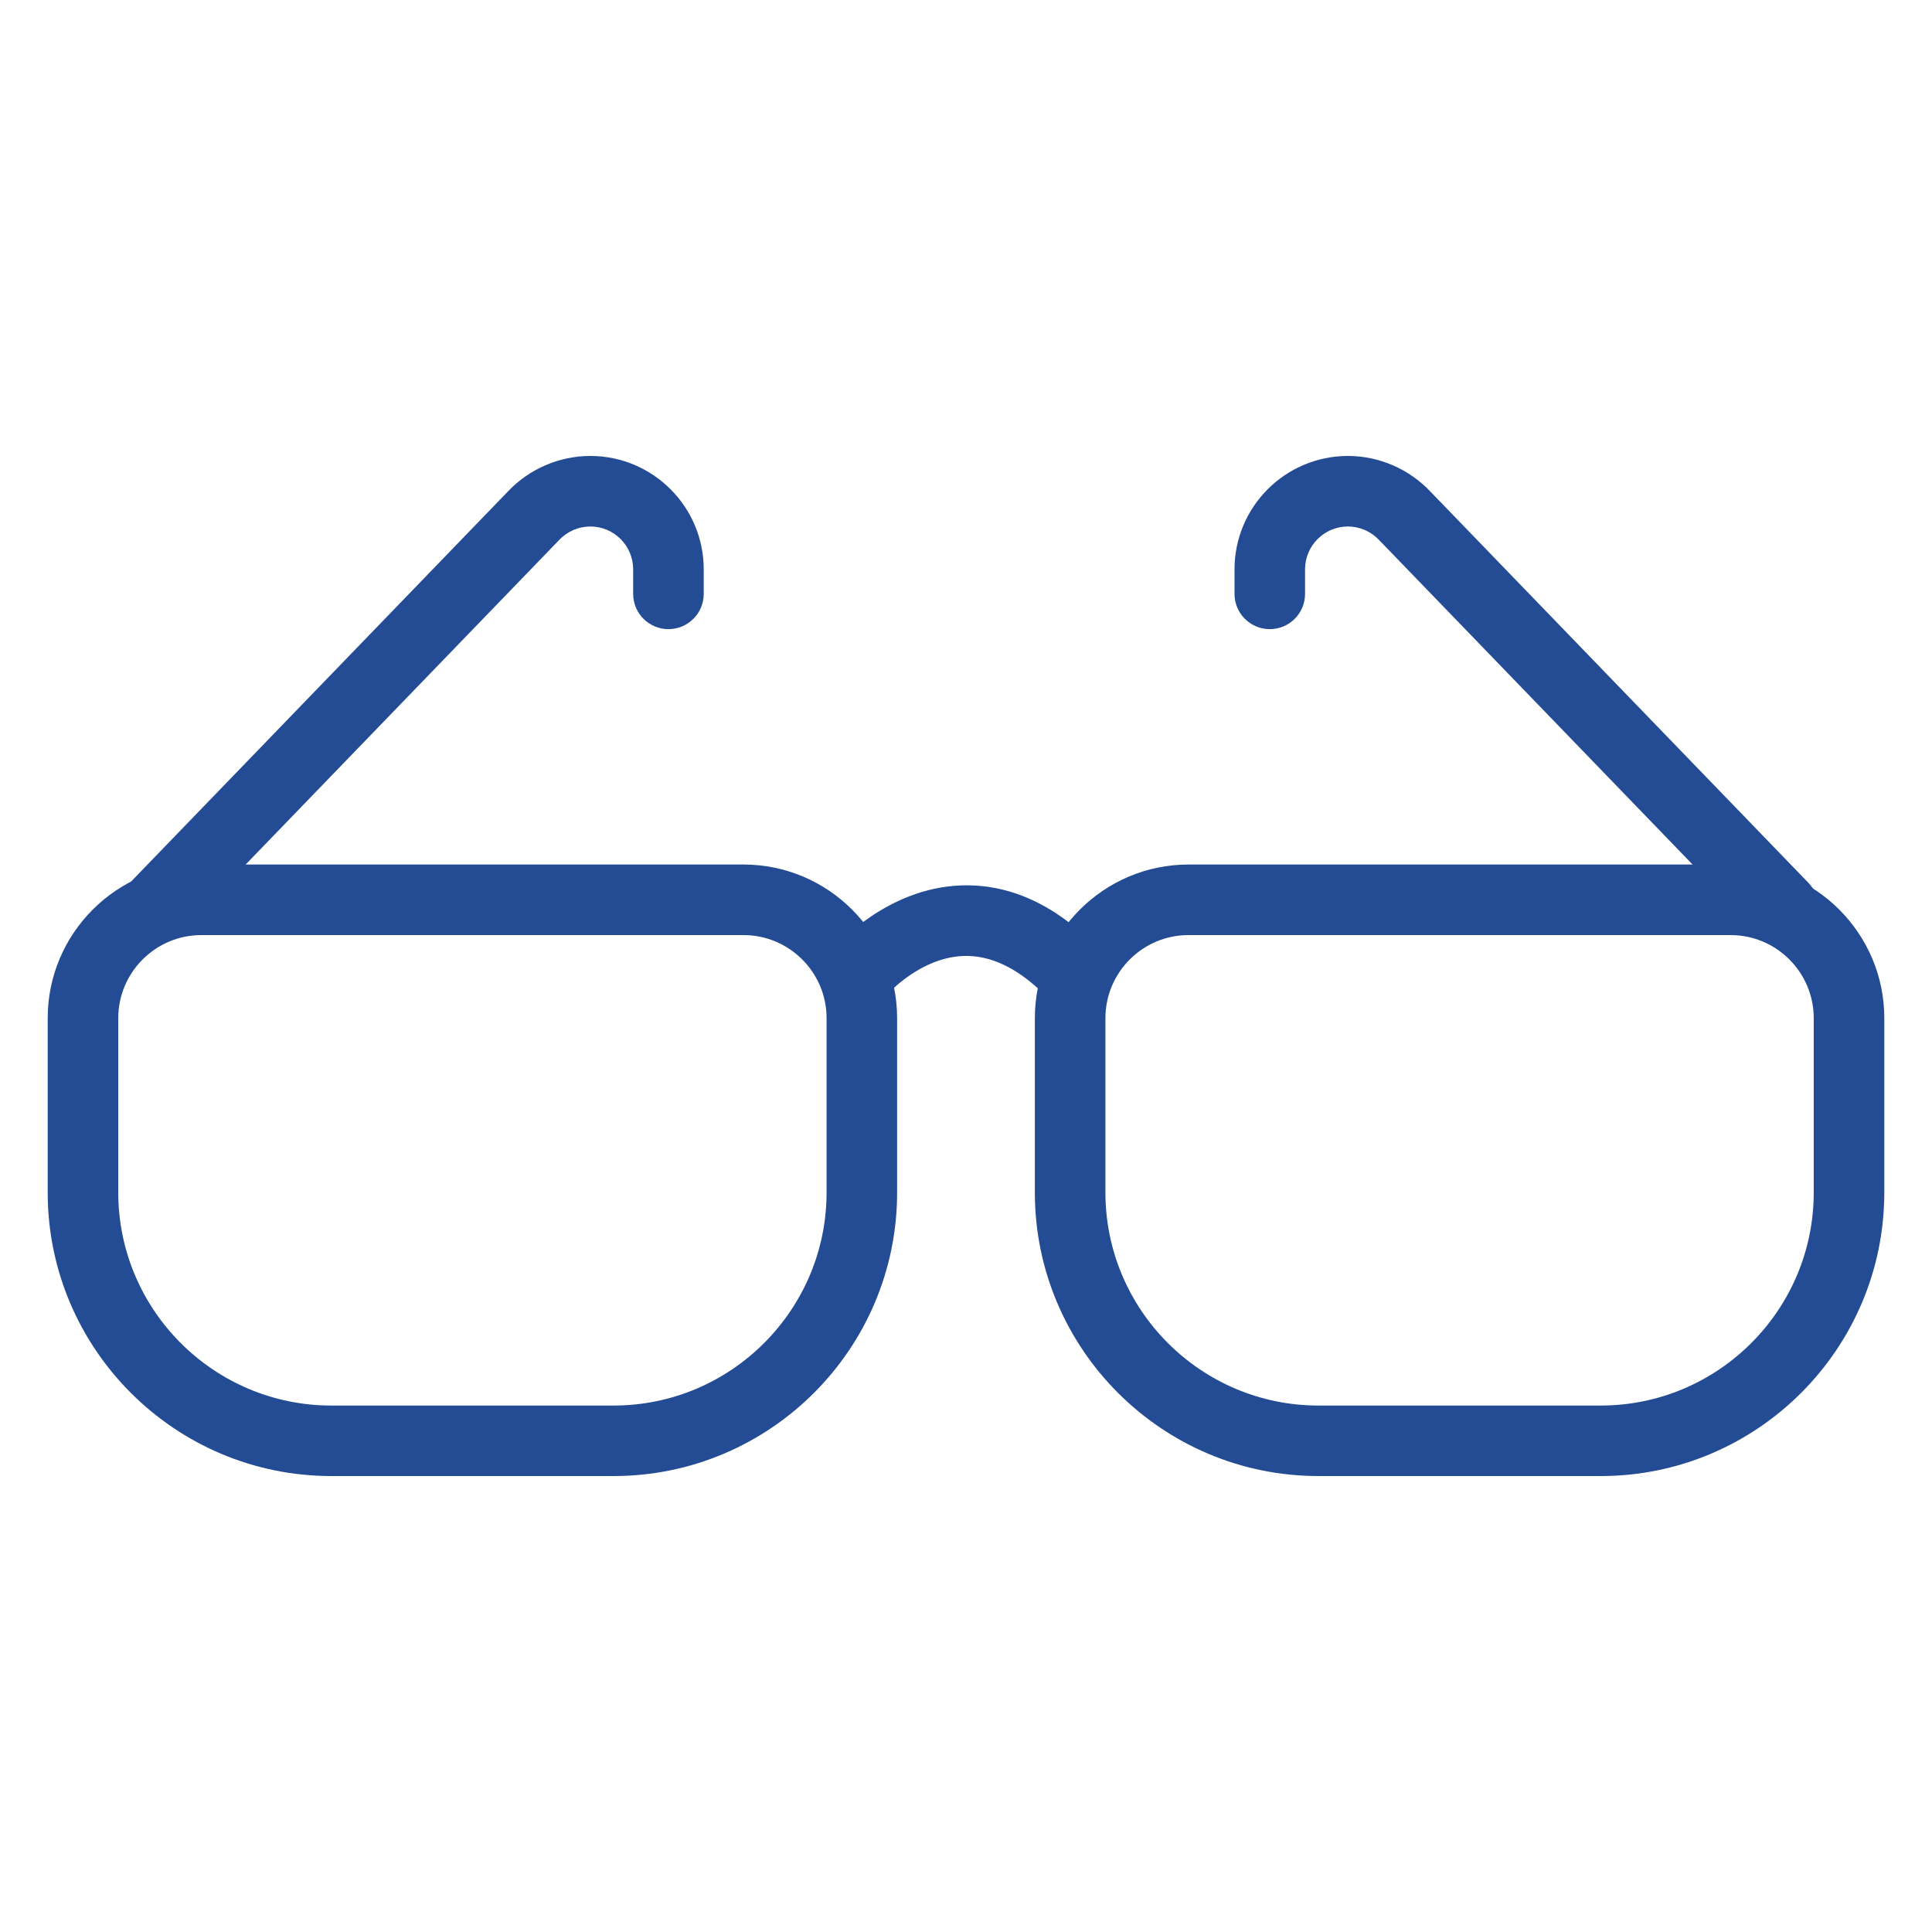 <?xml version="1.0" encoding="utf-8"?>
<!-- Generator: Adobe Illustrator 16.0.0, SVG Export Plug-In . SVG Version: 6.00 Build 0)  -->
<!DOCTYPE svg PUBLIC "-//W3C//DTD SVG 1.1//EN" "http://www.w3.org/Graphics/SVG/1.1/DTD/svg11.dtd">
<svg version="1.1" xmlns="http://www.w3.org/2000/svg" xmlns:xlink="http://www.w3.org/1999/xlink" x="0px" y="0px" width="61px"
	 height="61px" viewBox="0 0 61 61" enable-background="new 0 0 61 61" xml:space="preserve">
<g id="Calque_1" display="none">
	<g id="hospital_bed-hospitalization_2_" display="inline">
		<g>
			<path fill="none" stroke="#234C94" stroke-width="2" stroke-linecap="round" stroke-linejoin="round" stroke-miterlimit="10" d="
				M16.611,31.368l-1.228-1.228c-0.325-0.325-0.767-0.509-1.228-0.509h-2.753l-3.267-1.634c-1.19-0.595-1.941-1.811-1.941-3.141
				v-0.395c0-1.939,1.572-3.512,3.511-3.512l0,0c0.545,0,1.083,0.128,1.571,0.372l2.73,1.364l1.736,2.604h0.868"/>
			<path fill="none" stroke="#234C94" stroke-width="2" stroke-linecap="round" stroke-linejoin="round" stroke-miterlimit="10" d="
				M56.541,30.5l-1.029-3.603c-0.392-1.371-1.813-2.172-3.188-1.797l-7.066,1.927l-24.305-1.735v4.34"/>
		</g>
		<g>
			<path fill="none" stroke="#234C94" stroke-width="2" stroke-linecap="round" stroke-linejoin="round" stroke-miterlimit="10" d="
				M3.591,41.784h53.818v-5.208c0-0.959-0.777-1.736-1.736-1.736h-31.5c-1.549,0-3.079-0.346-4.479-1.012L6.074,27.342
				c-1.153-0.548-2.483,0.291-2.483,1.567v2.198c0,0.687,0.404,1.309,1.031,1.586l6.782,3.015H5.327
				c-0.958,0-1.736,0.777-1.736,1.736V41.784z"/>
			<g>
				
					<circle fill="none" stroke="#234C94" stroke-width="2" stroke-linecap="round" stroke-linejoin="round" stroke-miterlimit="10" cx="48.729" cy="53.069" r="4.34"/>
				
					<circle fill="none" stroke="#234C94" stroke-width="2" stroke-linecap="round" stroke-linejoin="round" stroke-miterlimit="10" cx="12.271" cy="53.069" r="4.34"/>
				
					<polyline fill="none" stroke="#234C94" stroke-width="2" stroke-linecap="round" stroke-linejoin="round" stroke-miterlimit="10" points="
					27.896,45.257 30.5,46.125 33.104,45.257 				"/>
				
					<polyline fill="none" stroke="#234C94" stroke-width="2" stroke-linecap="round" stroke-linejoin="round" stroke-miterlimit="10" points="
					39.181,55.673 30.5,52.201 21.819,55.673 				"/>
				
					<line fill="none" stroke="#234C94" stroke-width="2" stroke-linecap="round" stroke-linejoin="round" stroke-miterlimit="10" x1="23.556" y1="48.729" x2="16.611" y2="51.333"/>
				
					<line fill="none" stroke="#234C94" stroke-width="2" stroke-linecap="round" stroke-linejoin="round" stroke-miterlimit="10" x1="37.444" y1="48.729" x2="44.389" y2="51.333"/>
				
					<line fill="none" stroke="#234C94" stroke-width="2" stroke-linecap="round" stroke-linejoin="round" stroke-miterlimit="10" x1="15.743" y1="45.257" x2="26.16" y2="49.597"/>
				
					<line fill="none" stroke="#234C94" stroke-width="2" stroke-linecap="round" stroke-linejoin="round" stroke-miterlimit="10" x1="34.841" y1="49.597" x2="45.257" y2="45.257"/>
			</g>
		</g>
		<g>
			<path fill="none" stroke="#234C94" stroke-width="2" stroke-linecap="round" stroke-linejoin="round" stroke-miterlimit="10" d="
				M22.688,3.591v0.868c0,0.958-0.777,1.736-1.736,1.736l0,0c-0.959,0-1.736-0.777-1.736-1.736V3.591h-5.208
				c-1.438,0-2.604,1.166-2.604,2.604v11.285"/>
			
				<line fill="none" stroke="#234C94" stroke-width="2" stroke-linecap="round" stroke-linejoin="round" stroke-miterlimit="10" x1="20.952" y1="9.667" x2="20.952" y2="6.195"/>
			
				<line fill="none" stroke="#234C94" stroke-width="2" stroke-linecap="round" stroke-linejoin="round" stroke-miterlimit="10" x1="20.952" y1="18.348" x2="20.952" y2="21.819"/>
			<path fill="none" stroke="#234C94" stroke-width="2" stroke-linecap="round" stroke-linejoin="round" stroke-miterlimit="10" d="
				M21.819,18.348h-1.736c-1.433,0-2.604-1.172-2.604-2.604v-5.208c0-0.478,0.391-0.868,0.868-0.868h5.208
				c0.477,0,0.868,0.391,0.868,0.868v5.208C24.424,17.175,23.252,18.348,21.819,18.348z"/>
		</g>
	</g>
</g>
<g id="Calque_2" display="none">
	<g display="inline">
		<g>
			<path fill="none" stroke="#234C94" stroke-width="2" stroke-linecap="round" stroke-linejoin="round" stroke-miterlimit="10" d="
				M29.896,46.513c0.241-1.738,0.486-3.18,0.665-3.763c0.248-0.801,0.803-1.451,1.523-1.792l7.187-3.021l1.265-0.37
				c1.981-0.583,4.071-0.575,6.049,0.022l1.154,0.348l7.293,3.023c0.726,0.339,1.286,0.993,1.536,1.8
				c0.18,0.58,0.423,2.021,0.665,3.753"/>
			
				<polyline fill="none" stroke="#234C94" stroke-width="2" stroke-linecap="round" stroke-linejoin="round" stroke-miterlimit="10" points="
				26.705,50.758 2.335,50.758 2.335,43.453 5.109,43.453 5.269,43.453 5.841,43.453 28.901,43.453 			"/>
			<path fill="none" stroke="#234C94" stroke-width="2" stroke-linecap="round" stroke-linejoin="round" stroke-miterlimit="10" d="
				M25.988,30.191c0.778,1.422,1.135,3.58,1.157,5.154"/>
			<path fill="none" stroke="#234C94" stroke-width="2" stroke-linecap="round" stroke-linejoin="round" stroke-miterlimit="10" d="
				M25.754,37.172c0.209,0.79,0.972,1.248,1.705,1.021c0.729-0.227,1.153-1.05,0.944-1.839c-0.21-0.79-0.973-1.248-1.705-1.021
				C25.966,35.56,25.543,36.383,25.754,37.172z"/>
			<path fill="none" stroke="#234C94" stroke-width="2" stroke-linecap="round" stroke-linejoin="round" stroke-miterlimit="10" d="
				M11.904,34.425c0.124-1.252,0.478-3.089,1.104-4.232"/>
			<path fill="none" stroke="#234C94" stroke-width="2" stroke-linecap="round" stroke-linejoin="round" stroke-miterlimit="10" d="
				M13.176,40.145l0.938,0.008l0.023-3.488c0.005-0.65-0.235-1.207-0.625-1.604c-0.391-0.397-0.933-0.632-1.532-0.638
				c-1.201-0.01-2.18,0.91-2.189,2.206l-0.023,3.488l0.937,0.008"/>
			<g>
				
					<path fill="none" stroke="#234C94" stroke-width="2" stroke-linecap="round" stroke-linejoin="round" stroke-miterlimit="10" d="
					M12.993,18.564c-0.016-0.702-0.052-2.328-0.086-2.879c-0.003-1.905,0.451-5.772,3.734-5.784
					c1.045-0.004,0.753-0.767,2.768-0.767c6.169-0.004,6.681,4.439,6.681,6.55c-0.062,0.516-0.075,2.121-0.078,2.887"/>
				<g>
					
						<path fill="none" stroke="#234C94" stroke-width="2" stroke-linecap="round" stroke-linejoin="round" stroke-miterlimit="10" d="
						M19.498,27.546c0.34,0,0.535-0.021,0.802-0.064c0.074-0.012,0.121-0.02,0.121-0.02c0.588-0.095,1.076-0.177,1.565-0.578
						c0.262-0.215,0.526-0.458,0.78-0.718c0.735-0.747,1.405-1.631,1.771-2.384l0.498-1.467c0.049-0.146,0.128-0.274,0.233-0.376
						c0.94-0.922,1.555-3.008,0.515-3.534c0,0-0.431,0.247-0.768-0.266c-0.183-0.281-0.397-0.687-0.511-1.251
						c-0.025-0.12-0.128-0.198-0.24-0.181c-3.963,0.643-7.023-1.56-8.006-2.392c-0.084-0.07-0.192-0.095-0.295-0.066
						c-0.102,0.027-0.211,0.097-0.23,0.209c-0.087,0.512-0.205,0.995-0.354,1.449c-0.351,1.081-0.776,1.824-1.392,2.526
						c-0.337,0.384-0.773-0.029-0.773-0.029c-1.041,0.526-0.427,2.612,0.514,3.534c0.104,0.103,0.185,0.231,0.233,0.376l0.498,1.467
						c0.368,0.754,1.036,1.638,1.771,2.384c0.256,0.26,0.52,0.503,0.781,0.718c0.488,0.401,0.976,0.483,1.564,0.578
						c0,0,0.048,0.008,0.12,0.02C18.963,27.525,19.158,27.546,19.498,27.546"/>
					
						<path fill="none" stroke="#234C94" stroke-width="2" stroke-linecap="round" stroke-linejoin="round" stroke-miterlimit="10" d="
						M22.764,26.167c0.051,1.044,0.088,1.925,0.268,2.723h-0.001l7.792,3.379c0.717,0.336,1.271,0.984,1.517,1.785
						c0.23,0.747,0.565,2.616,0.861,4.752"/>
					
						<path fill="none" stroke="#234C94" stroke-width="2" stroke-linecap="round" stroke-linejoin="round" stroke-miterlimit="10" d="
						M16.231,26.167c-0.051,1.044-0.088,1.925-0.267,2.723l0,0l-7.802,3.377c-0.712,0.338-1.26,0.984-1.503,1.779
						c-0.338,1.093-0.907,4.616-1.243,7.841"/>
				</g>
			</g>
			<g>
				
					<path fill="none" stroke="#234C94" stroke-width="2" stroke-linecap="round" stroke-linejoin="round" stroke-miterlimit="10" d="
					M49.23,30.396c0.113-0.324,0.27-0.626,0.464-0.9c0.691-0.972,1.014-2.759,0.382-3.39l0,0c0.002-0.766,0.017-2.371,0.079-2.887
					c0-2.111-0.514-6.554-6.682-6.552c-2.015,0-1.723,0.765-2.768,0.769c-3.283,0.009-3.737,3.878-3.734,5.784
					c0.034,0.551,0.07,2.175,0.086,2.879l0,0c-0.643,0.625-0.32,2.42,0.374,3.396c0.193,0.274,0.353,0.581,0.465,0.902l0.321,0.93
					c0.362,0.749,1.188,2.161,2.479,3.221c2.072,0.464,3.717,0.413,5.732,0c1.291-1.06,2.116-2.472,2.481-3.221L49.23,30.396z"/>
			</g>
			<path fill="none" stroke="#234C94" stroke-width="2" stroke-linecap="round" stroke-linejoin="round" stroke-miterlimit="10" d="
				M46.85,34.176c0.043,1.118,0.093,2.81,0.248,3.499"/>
			<path fill="none" stroke="#234C94" stroke-width="2" stroke-linecap="round" stroke-linejoin="round" stroke-miterlimit="10" d="
				M40.029,37.675c0.155-0.691,0.203-2.381,0.246-3.5"/>
			<path fill="none" stroke="#234C94" stroke-width="2" stroke-linecap="round" stroke-linejoin="round" stroke-miterlimit="10" d="
				M28.665,53.994l-0.324-4.524c0-0.769,0.562-1.394,1.254-1.394h27.936c0.691,0,1.252,0.625,1.252,1.394l-0.324,4.524"/>
		</g>
		<path fill="none" stroke="#234C94" stroke-width="2" stroke-linecap="round" stroke-linejoin="round" stroke-miterlimit="10" d="
			M15.226,29.041l2.999,1.622c0.801,0.435,1.747,0.435,2.547,0l2.999-1.622"/>
	</g>
</g>
<g id="Calque_3" display="none">
	<g id="health_insurance_x0A__1_" display="inline">
		<g>
			
				<path id="_x3C_Trazado_x3E__9_" fill="none" stroke="#234C94" stroke-width="2" stroke-linecap="round" stroke-linejoin="round" stroke-miterlimit="10" d="
				M40.96,19.797c0,0-5.572,3.856-13.678,4.023v12.554c0,4.379,1.976,8.525,5.377,11.284l8.301,6.734l8.301-6.734
				c3.401-2.759,5.376-6.905,5.376-11.284V23.82C46.532,23.653,40.96,19.797,40.96,19.797z"/>
			
				<polygon fill="none" stroke="#234C94" stroke-width="2" stroke-linecap="round" stroke-linejoin="round" stroke-miterlimit="10" points="
				43.373,32.67 43.373,27.843 38.546,27.843 38.546,32.67 33.719,32.67 33.719,37.497 38.546,37.497 38.546,42.324 43.373,42.324 
				43.373,37.497 48.2,37.497 48.2,32.67 			"/>
		</g>
		<g id="checklist_2_">
			<g>
				
					<path fill="none" stroke="#234C94" stroke-width="2" stroke-linecap="round" stroke-linejoin="round" stroke-miterlimit="10" d="
					M34.523,14.166v-3.218c0-1.333-1.08-2.414-2.414-2.414h-1.608V4.511H17.628v4.023h-1.609c-1.334,0-2.414,1.081-2.414,2.414
					v3.218H34.523z"/>
				
					<polyline fill="none" stroke="#234C94" stroke-width="2" stroke-linecap="square" stroke-linejoin="round" stroke-miterlimit="10" points="
					21.65,8.534 21.65,10.143 26.478,10.143 26.478,8.534 				"/>
				
					<path fill="none" stroke="#234C94" stroke-width="2" stroke-linecap="round" stroke-linejoin="round" stroke-miterlimit="10" d="
					M34.523,54.393H7.973c-0.888,0-1.609-0.721-1.609-1.609V12.556c0-0.889,0.721-1.609,1.609-1.609h2.414"/>
				
					<path fill="none" stroke="#234C94" stroke-width="2" stroke-linecap="round" stroke-linejoin="round" stroke-miterlimit="10" d="
					M35.328,10.947h4.022c0.889,0,1.609,0.72,1.609,1.609v2.414"/>
			</g>
			<g>
				
					<line fill="none" stroke="#234C94" stroke-width="2" stroke-linecap="round" stroke-linejoin="round" stroke-miterlimit="10" x1="20.042" y1="27.843" x2="27.282" y2="27.843"/>
				
					<line fill="none" stroke="#234C94" stroke-width="2" stroke-linecap="round" stroke-linejoin="round" stroke-miterlimit="10" x1="20.042" y1="33.475" x2="27.282" y2="33.475"/>
				
					<line fill="none" stroke="#234C94" stroke-width="2" stroke-linecap="round" stroke-linejoin="round" stroke-miterlimit="10" x1="20.042" y1="39.106" x2="27.282" y2="39.106"/>
				<circle fill="#234C94" cx="14.41" cy="27.843" r="1.609"/>
				<circle fill="#234C94" cx="14.41" cy="33.475" r="1.609"/>
				<circle fill="#234C94" cx="14.41" cy="39.106" r="1.609"/>
			</g>
		</g>
	</g>
</g>
<g id="Calque_4">
	<g>
		<path fill="#234C94" d="M19.371,46.604h-8.91c-4.938,0-8.955-4.016-8.955-8.953v-5.504c0-2.674,2.176-4.851,4.851-4.851h17.117
			c2.675,0,4.851,2.177,4.851,4.851v5.504C28.326,42.588,24.309,46.604,19.371,46.604z M6.357,29.524
			c-1.446,0-2.623,1.177-2.623,2.623v5.504c0,3.709,3.018,6.727,6.727,6.727h8.91c3.709,0,6.727-3.018,6.727-6.727v-5.504
			c0-1.446-1.177-2.623-2.623-2.623H6.357z"/>
		<path fill="#234C94" d="M50.539,46.604h-8.91c-4.938,0-8.955-4.016-8.955-8.953v-5.504c0-2.674,2.176-4.851,4.852-4.851h17.117
			c2.674,0,4.851,2.177,4.851,4.851v5.504C59.493,42.588,55.477,46.604,50.539,46.604z M37.525,29.524
			c-1.447,0-2.623,1.177-2.623,2.623v5.504c0,3.709,3.018,6.727,6.727,6.727h8.91c3.709,0,6.727-3.018,6.727-6.727v-5.504
			c0-1.446-1.178-2.623-2.623-2.623H37.525z"/>
		<path fill="#234C94" d="M27.211,31.748c-0.258,0-0.518-0.09-0.729-0.271c-0.465-0.402-0.516-1.106-0.114-1.572
			c0.066-0.076,1.638-1.864,3.974-1.949c1.499-0.055,2.923,0.581,4.232,1.89c0.435,0.436,0.436,1.141,0.001,1.577
			c-0.436,0.434-1.141,0.436-1.576,0c-0.854-0.854-1.719-1.269-2.577-1.24c-1.354,0.05-2.359,1.169-2.369,1.179
			C27.834,31.617,27.523,31.748,27.211,31.748z"/>
		<path fill="#234C94" d="M4.898,29.764c-0.278,0-0.558-0.104-0.773-0.313c-0.443-0.428-0.455-1.133-0.027-1.575L16.034,15.52
			c0.674-0.714,1.623-1.124,2.605-1.124c1.974,0,3.58,1.605,3.58,3.58v0.775c0,0.615-0.499,1.113-1.114,1.113
			s-1.114-0.498-1.114-1.113v-0.775c0-0.746-0.606-1.353-1.352-1.353c-0.372,0-0.731,0.156-0.986,0.428
			c-0.003,0.004-0.007,0.008-0.011,0.012L5.7,29.424C5.481,29.651,5.19,29.764,4.898,29.764z"/>
		<path fill="#234C94" d="M56.298,29.764c-0.292,0-0.583-0.113-0.802-0.34L43.555,17.063c-0.004-0.004-0.008-0.008-0.012-0.012
			c-0.254-0.271-0.613-0.428-0.985-0.428c-0.745,0-1.353,0.606-1.353,1.353v0.775c0,0.615-0.498,1.113-1.113,1.113
			s-1.114-0.498-1.114-1.113v-0.775c0-1.975,1.606-3.58,3.58-3.58c0.981,0,1.931,0.41,2.604,1.124L57.1,27.876
			c0.427,0.442,0.414,1.147-0.027,1.575C56.855,29.661,56.576,29.764,56.298,29.764z"/>
	</g>
</g>
</svg>
